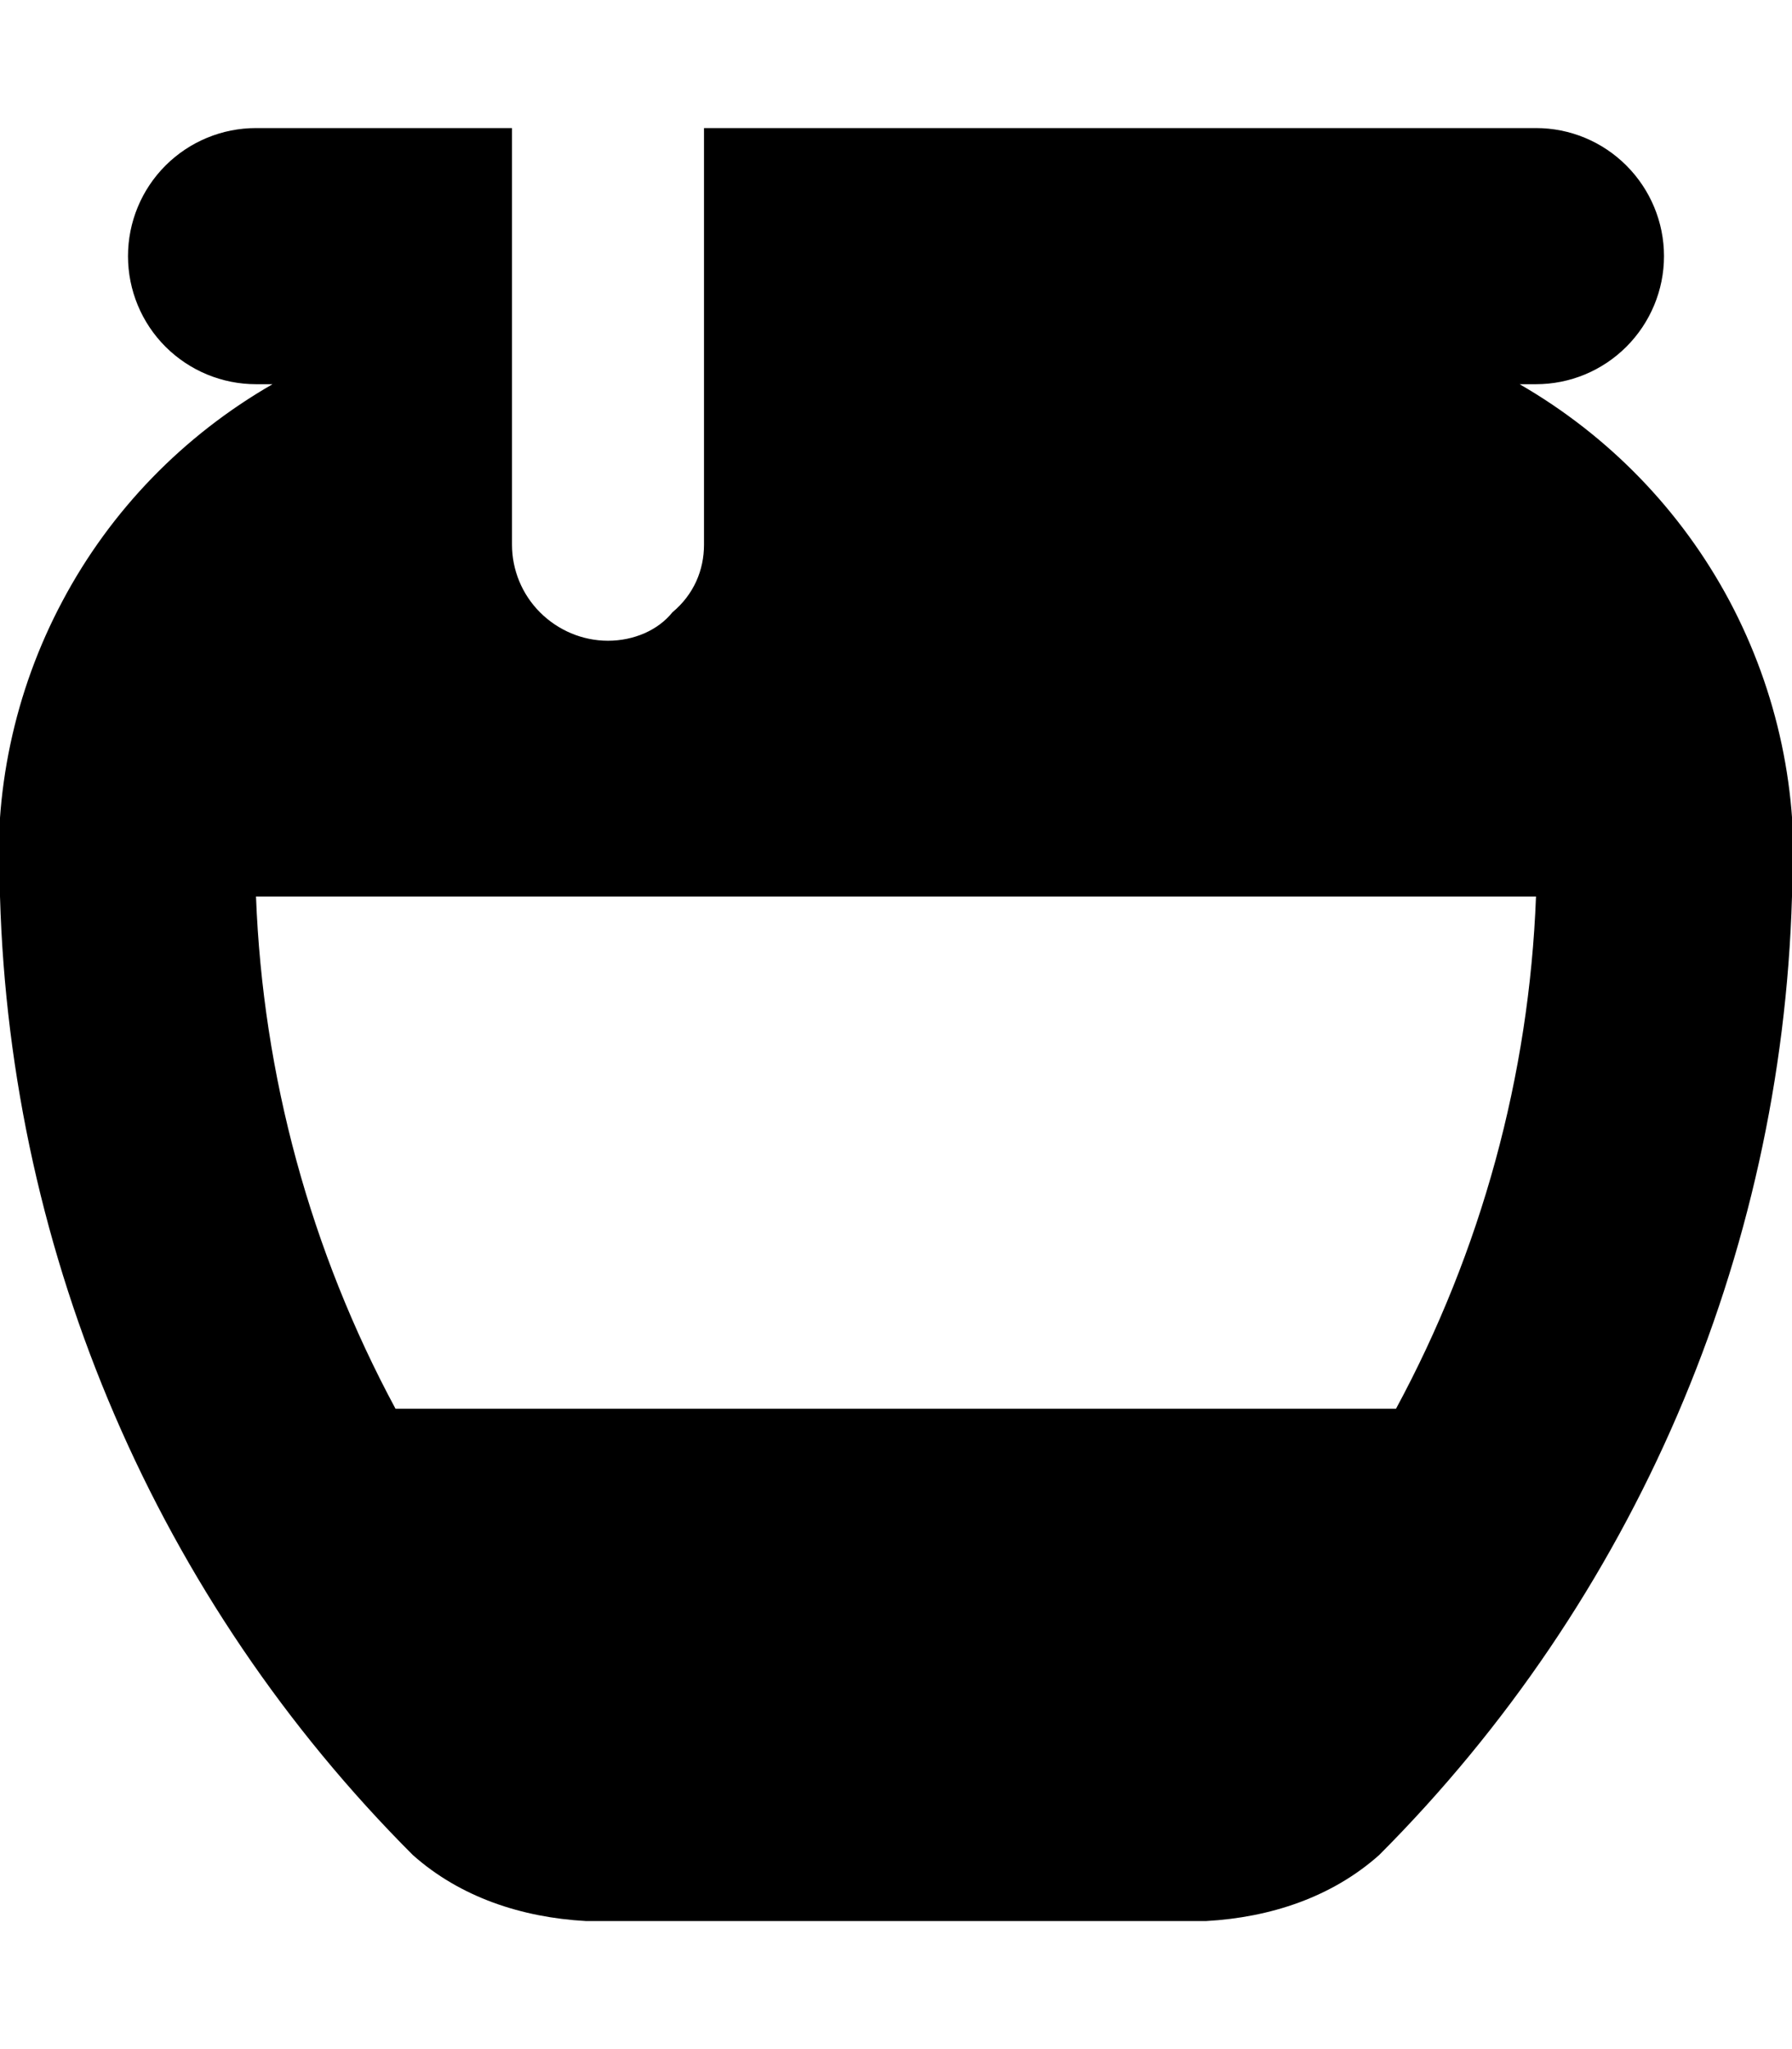 <svg xmlns="http://www.w3.org/2000/svg" viewBox="0 0 448 512"><!--! Font Awesome Pro 6.0.0-beta2 by @fontawesome - https://fontawesome.com License - https://fontawesome.com/license (Commercial License) --><path d="M432.4 150.2C444.4 172.8 449.9 198.4 448 224C445.4 314.1 408.5 399.7 344.8 463.5C332.9 474.1 317.5 479.1 301.6 480H146.4C130.5 479.1 115.1 474.1 103.2 463.5C39.51 399.8 2.571 314.1 .001 224C-1.854 198.4 3.556 172.8 15.61 150.2C27.66 127.5 45.87 108.8 68.13 96H64C55.51 96 47.38 92.63 41.37 86.63C35.37 80.63 32 72.49 32 64C32 55.51 35.37 47.37 41.37 41.37C47.38 35.37 55.51 32 64 32H128V136.1C128 142.4 130.5 148.5 135 153C139.5 157.5 145.6 160.1 152 160.1C158.4 160.1 164.5 157.5 168.1 153C173.5 148.5 176 142.4 176 136.1V32H384C392.5 32 400.6 35.37 406.6 41.37C412.6 47.37 416 55.51 416 64C416 72.49 412.6 80.63 406.6 86.63C400.6 92.63 392.5 96 384 96H379.9C402.1 108.8 420.3 127.5 432.4 150.2zM384 224H64C65.7 268.8 77.64 312.6 98.88 352H349C370.3 312.6 382.3 268.8 384 224z"/></svg>